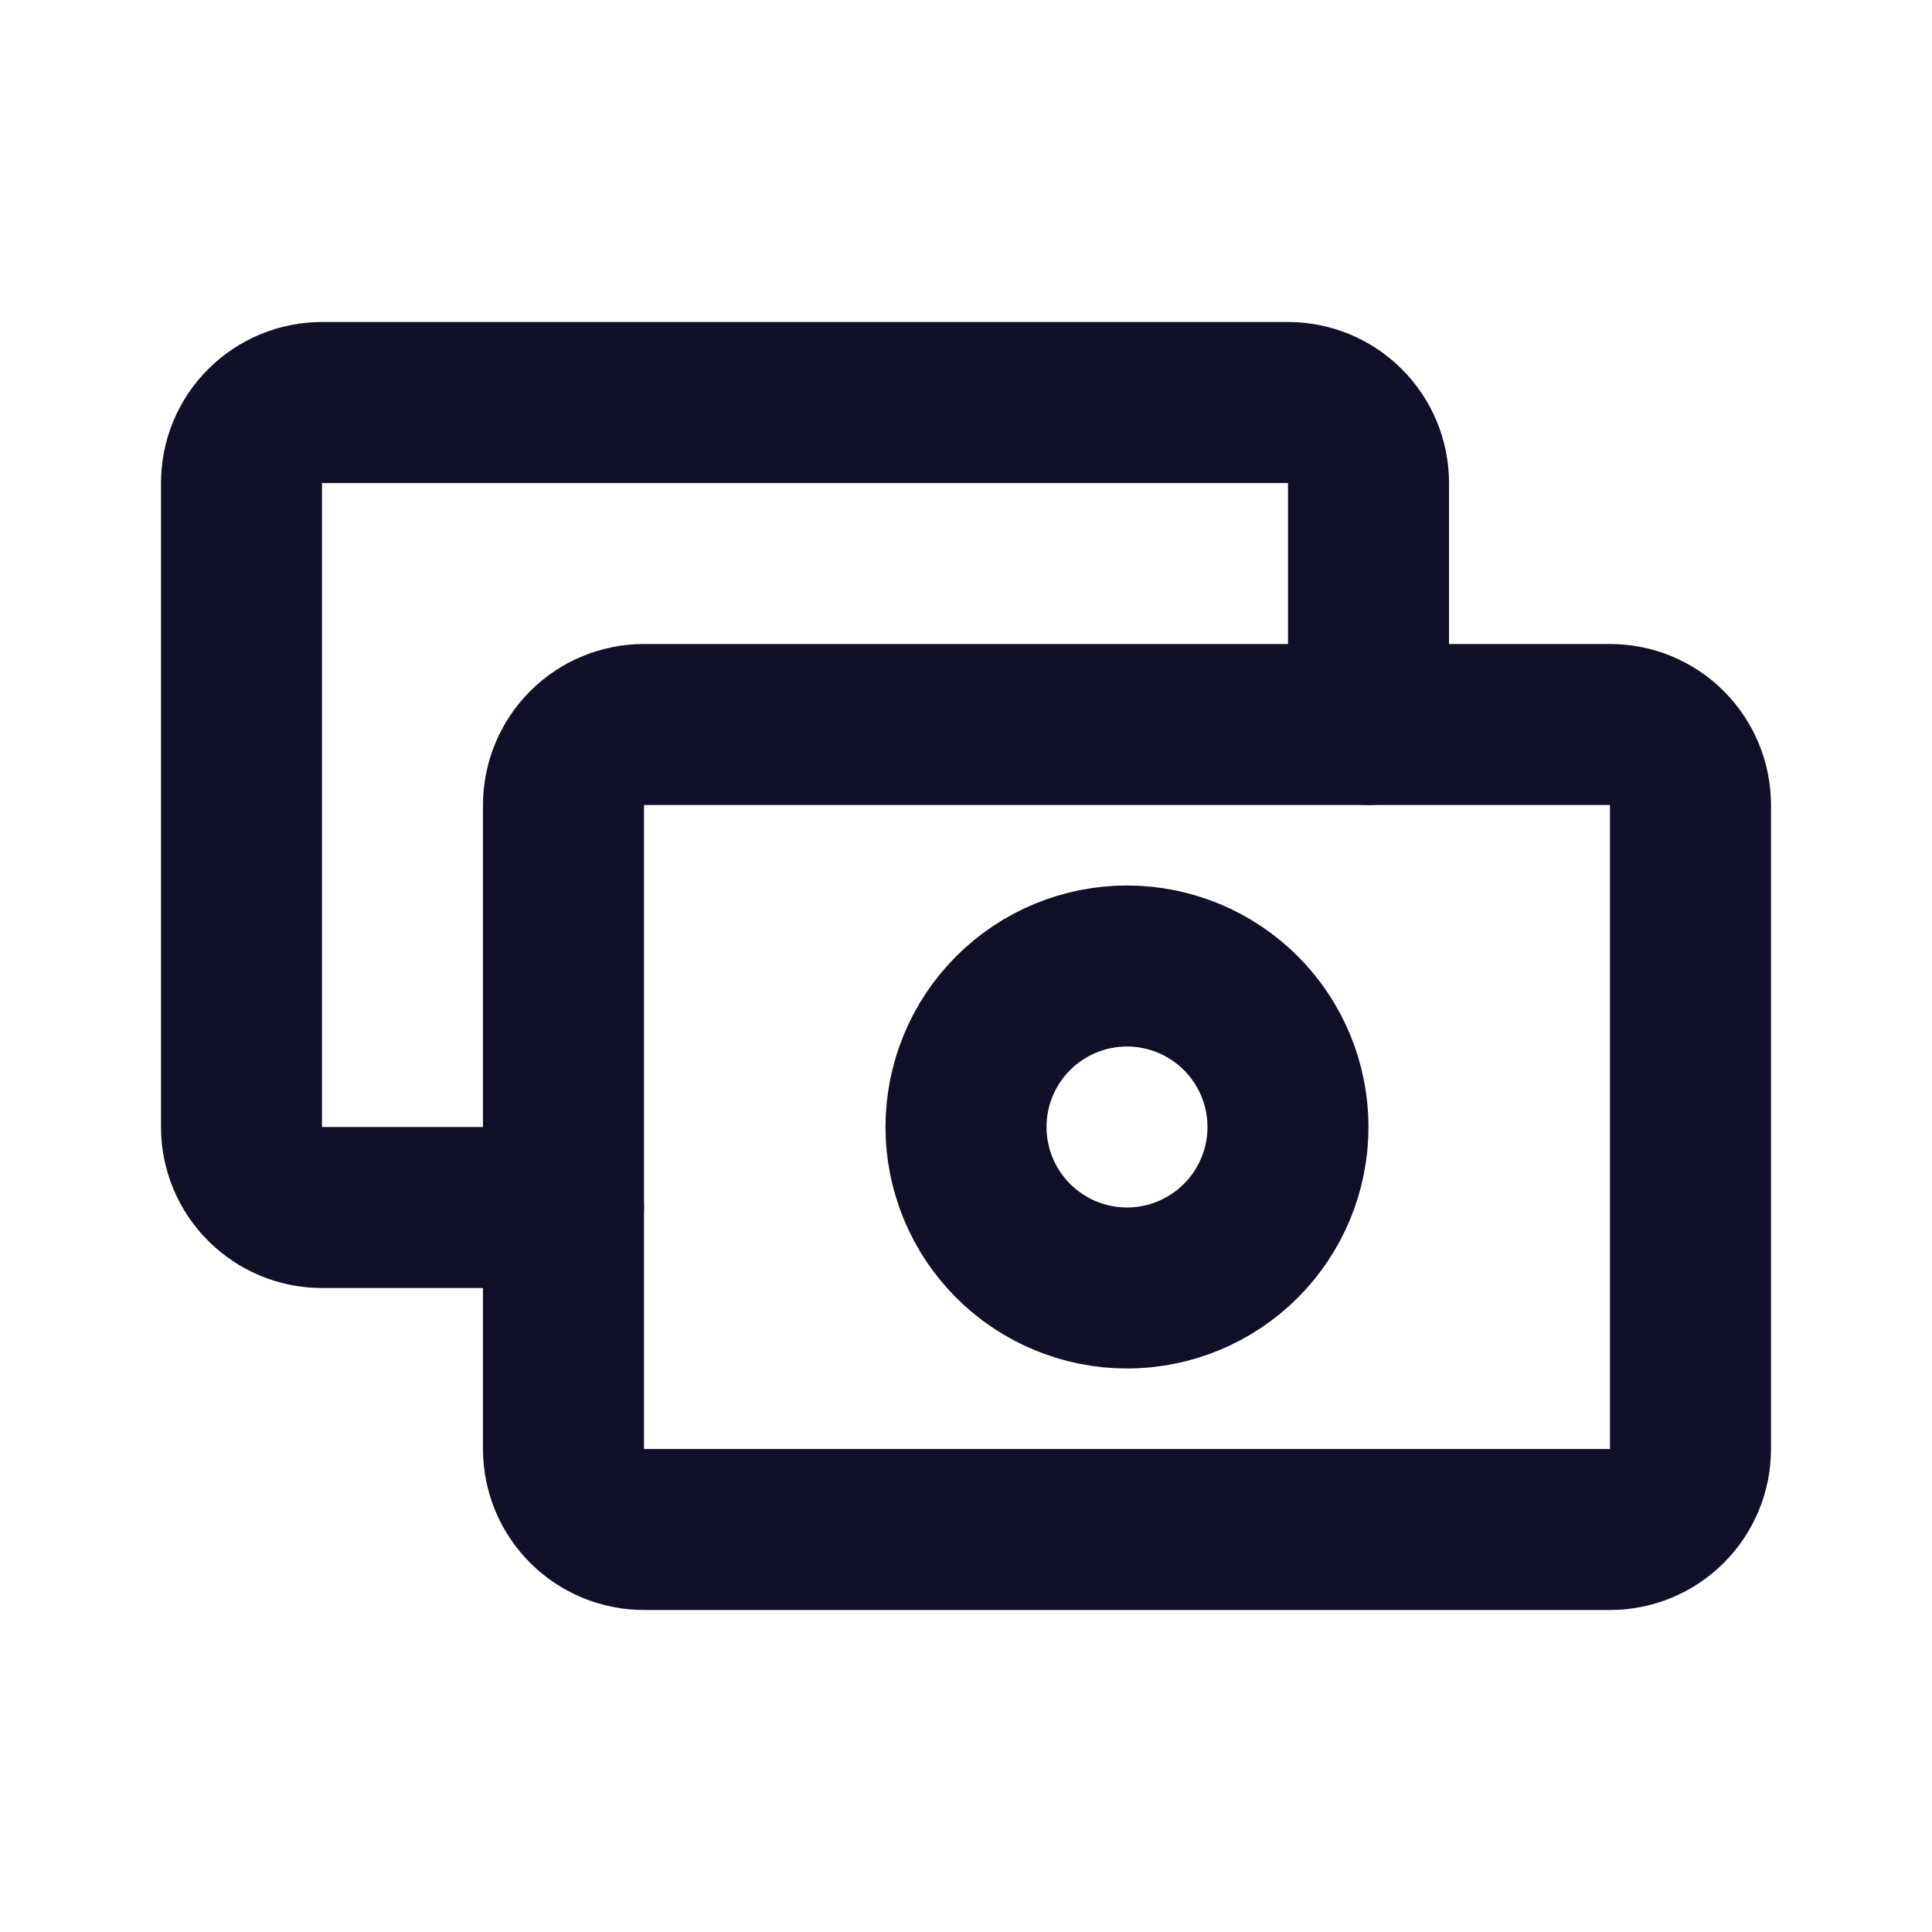 <svg width="32" height="32" viewBox="0 0 32 32" fill="none" xmlns="http://www.w3.org/2000/svg">
<g clip-path="url(#clip0_1422_9185)">
<path d="M9.333 20H5.333C4.98 20 4.641 19.86 4.391 19.609C4.14 19.359 4 19.02 4 18.667V8C4 7.646 4.14 7.307 4.391 7.057C4.641 6.807 4.98 6.667 5.333 6.667H21.333C21.687 6.667 22.026 6.807 22.276 7.057C22.526 7.307 22.667 7.646 22.667 8V12" stroke="#101129" stroke-width="2.667" stroke-linecap="round" stroke-linejoin="round"/>
<path d="M9.333 13.333C9.333 12.98 9.474 12.641 9.724 12.39C9.974 12.14 10.313 12 10.667 12H26.667C27.02 12 27.359 12.14 27.609 12.39C27.859 12.641 28 12.98 28 13.333V24C28 24.354 27.859 24.693 27.609 24.943C27.359 25.193 27.02 25.333 26.667 25.333H10.667C10.313 25.333 9.974 25.193 9.724 24.943C9.474 24.693 9.333 24.354 9.333 24V13.333Z" stroke="#101129" stroke-width="2.667" stroke-linecap="round" stroke-linejoin="round"/>
<path d="M16 18.667C16 19.374 16.281 20.052 16.781 20.552C17.281 21.052 17.959 21.333 18.667 21.333C19.374 21.333 20.052 21.052 20.552 20.552C21.052 20.052 21.333 19.374 21.333 18.667C21.333 17.959 21.052 17.281 20.552 16.781C20.052 16.281 19.374 16 18.667 16C17.959 16 17.281 16.281 16.781 16.781C16.281 17.281 16 17.959 16 18.667Z" stroke="#101129" stroke-width="2.667" stroke-linecap="round" stroke-linejoin="round"/>
</g>
<defs>
<clipPath id="clip0_1422_9185">
<rect width="32" height="32" fill="white"/>
</clipPath>
</defs>
</svg>
